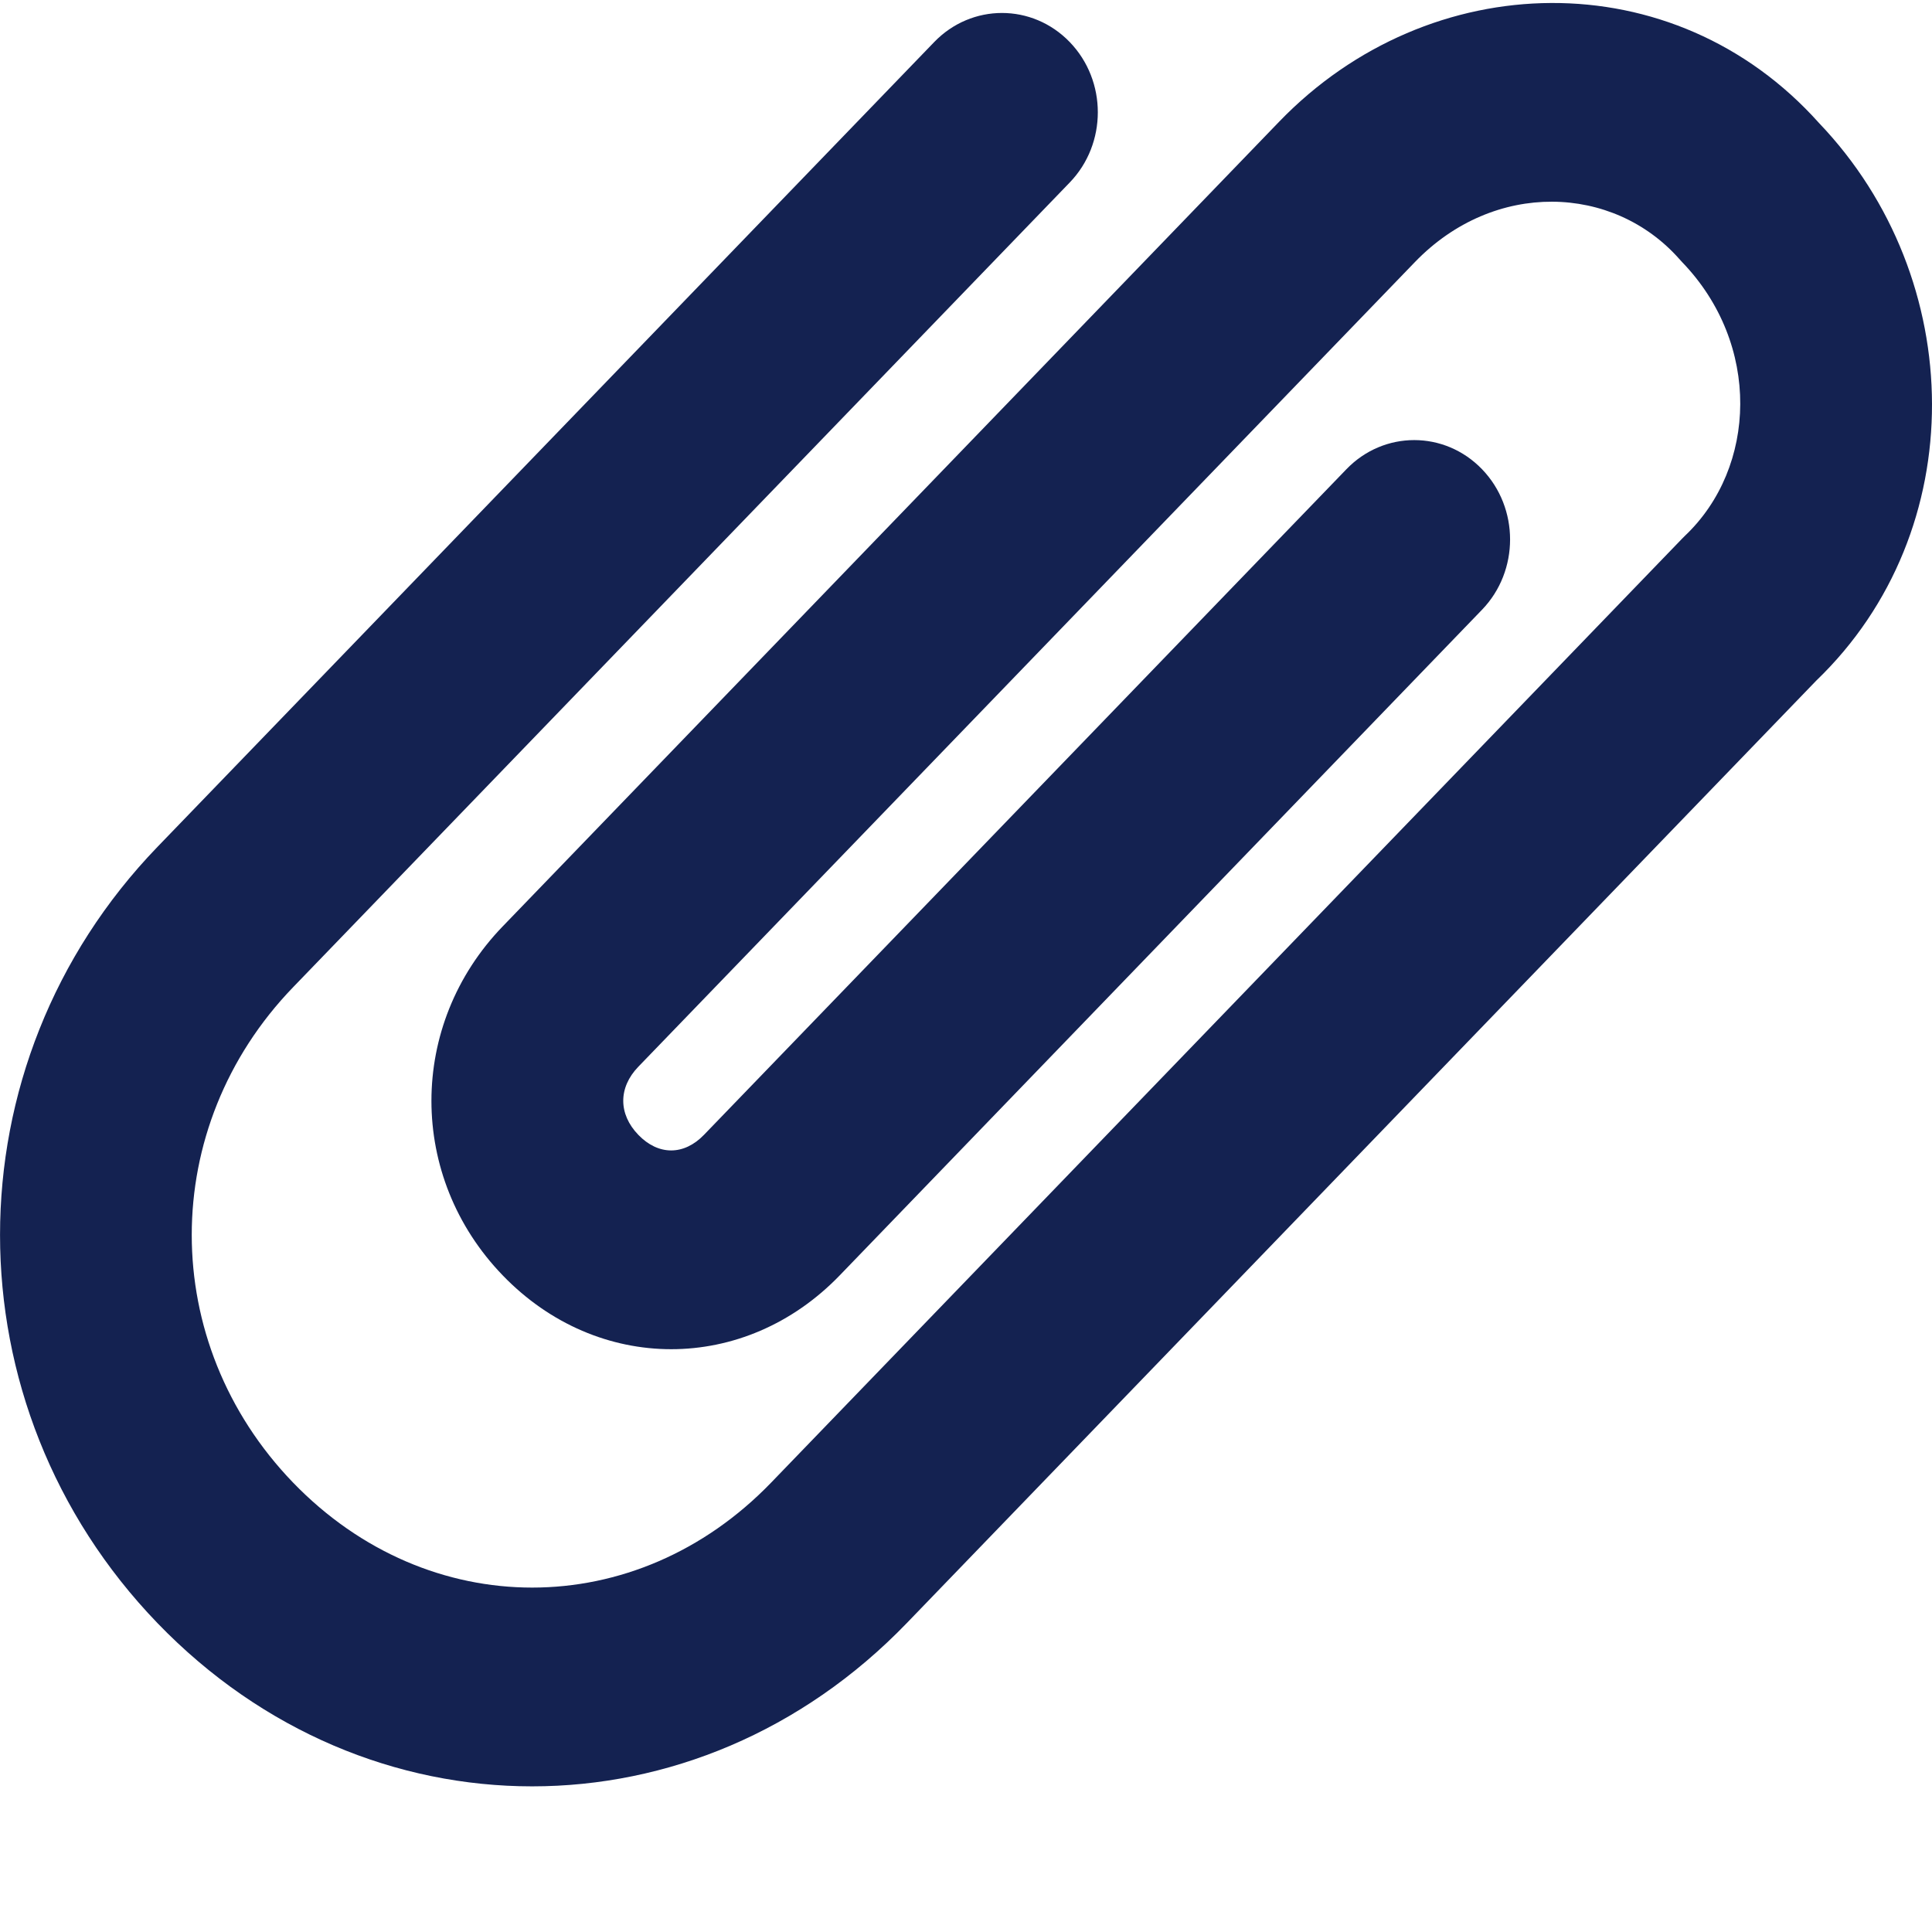 <svg width="13" height="13" viewBox="0 0 13 13" fill="none" xmlns="http://www.w3.org/2000/svg">
<path d="M11.299 1.742C10.855 1.241 10.055 1.21 9.521 1.763L4.295 7.178C4.16 7.318 4.16 7.496 4.295 7.636C4.43 7.776 4.602 7.776 4.737 7.636L9.06 3.157C9.312 2.896 9.72 2.896 9.972 3.157C10.224 3.418 10.224 3.842 9.972 4.103L5.65 8.582C5.011 9.244 4.022 9.244 3.383 8.582C2.743 7.92 2.743 6.895 3.383 6.233L8.608 0.818C9.62 -0.23 11.263 -0.265 12.24 0.828C13.242 1.876 13.271 3.571 12.221 4.58L6.101 10.922C4.688 12.386 2.473 12.386 1.06 10.922C-0.353 9.457 -0.353 7.162 1.06 5.698L6.286 0.283C6.538 0.022 6.946 0.022 7.198 0.283C7.45 0.544 7.45 0.967 7.198 1.228L1.972 6.643C1.063 7.585 1.063 9.034 1.972 9.976C2.882 10.918 4.28 10.918 5.189 9.976L11.318 3.625C11.325 3.618 11.331 3.612 11.338 3.605C11.822 3.146 11.852 2.316 11.318 1.763C11.311 1.756 11.305 1.749 11.299 1.742Z" fill="#142251"/>
</svg>
